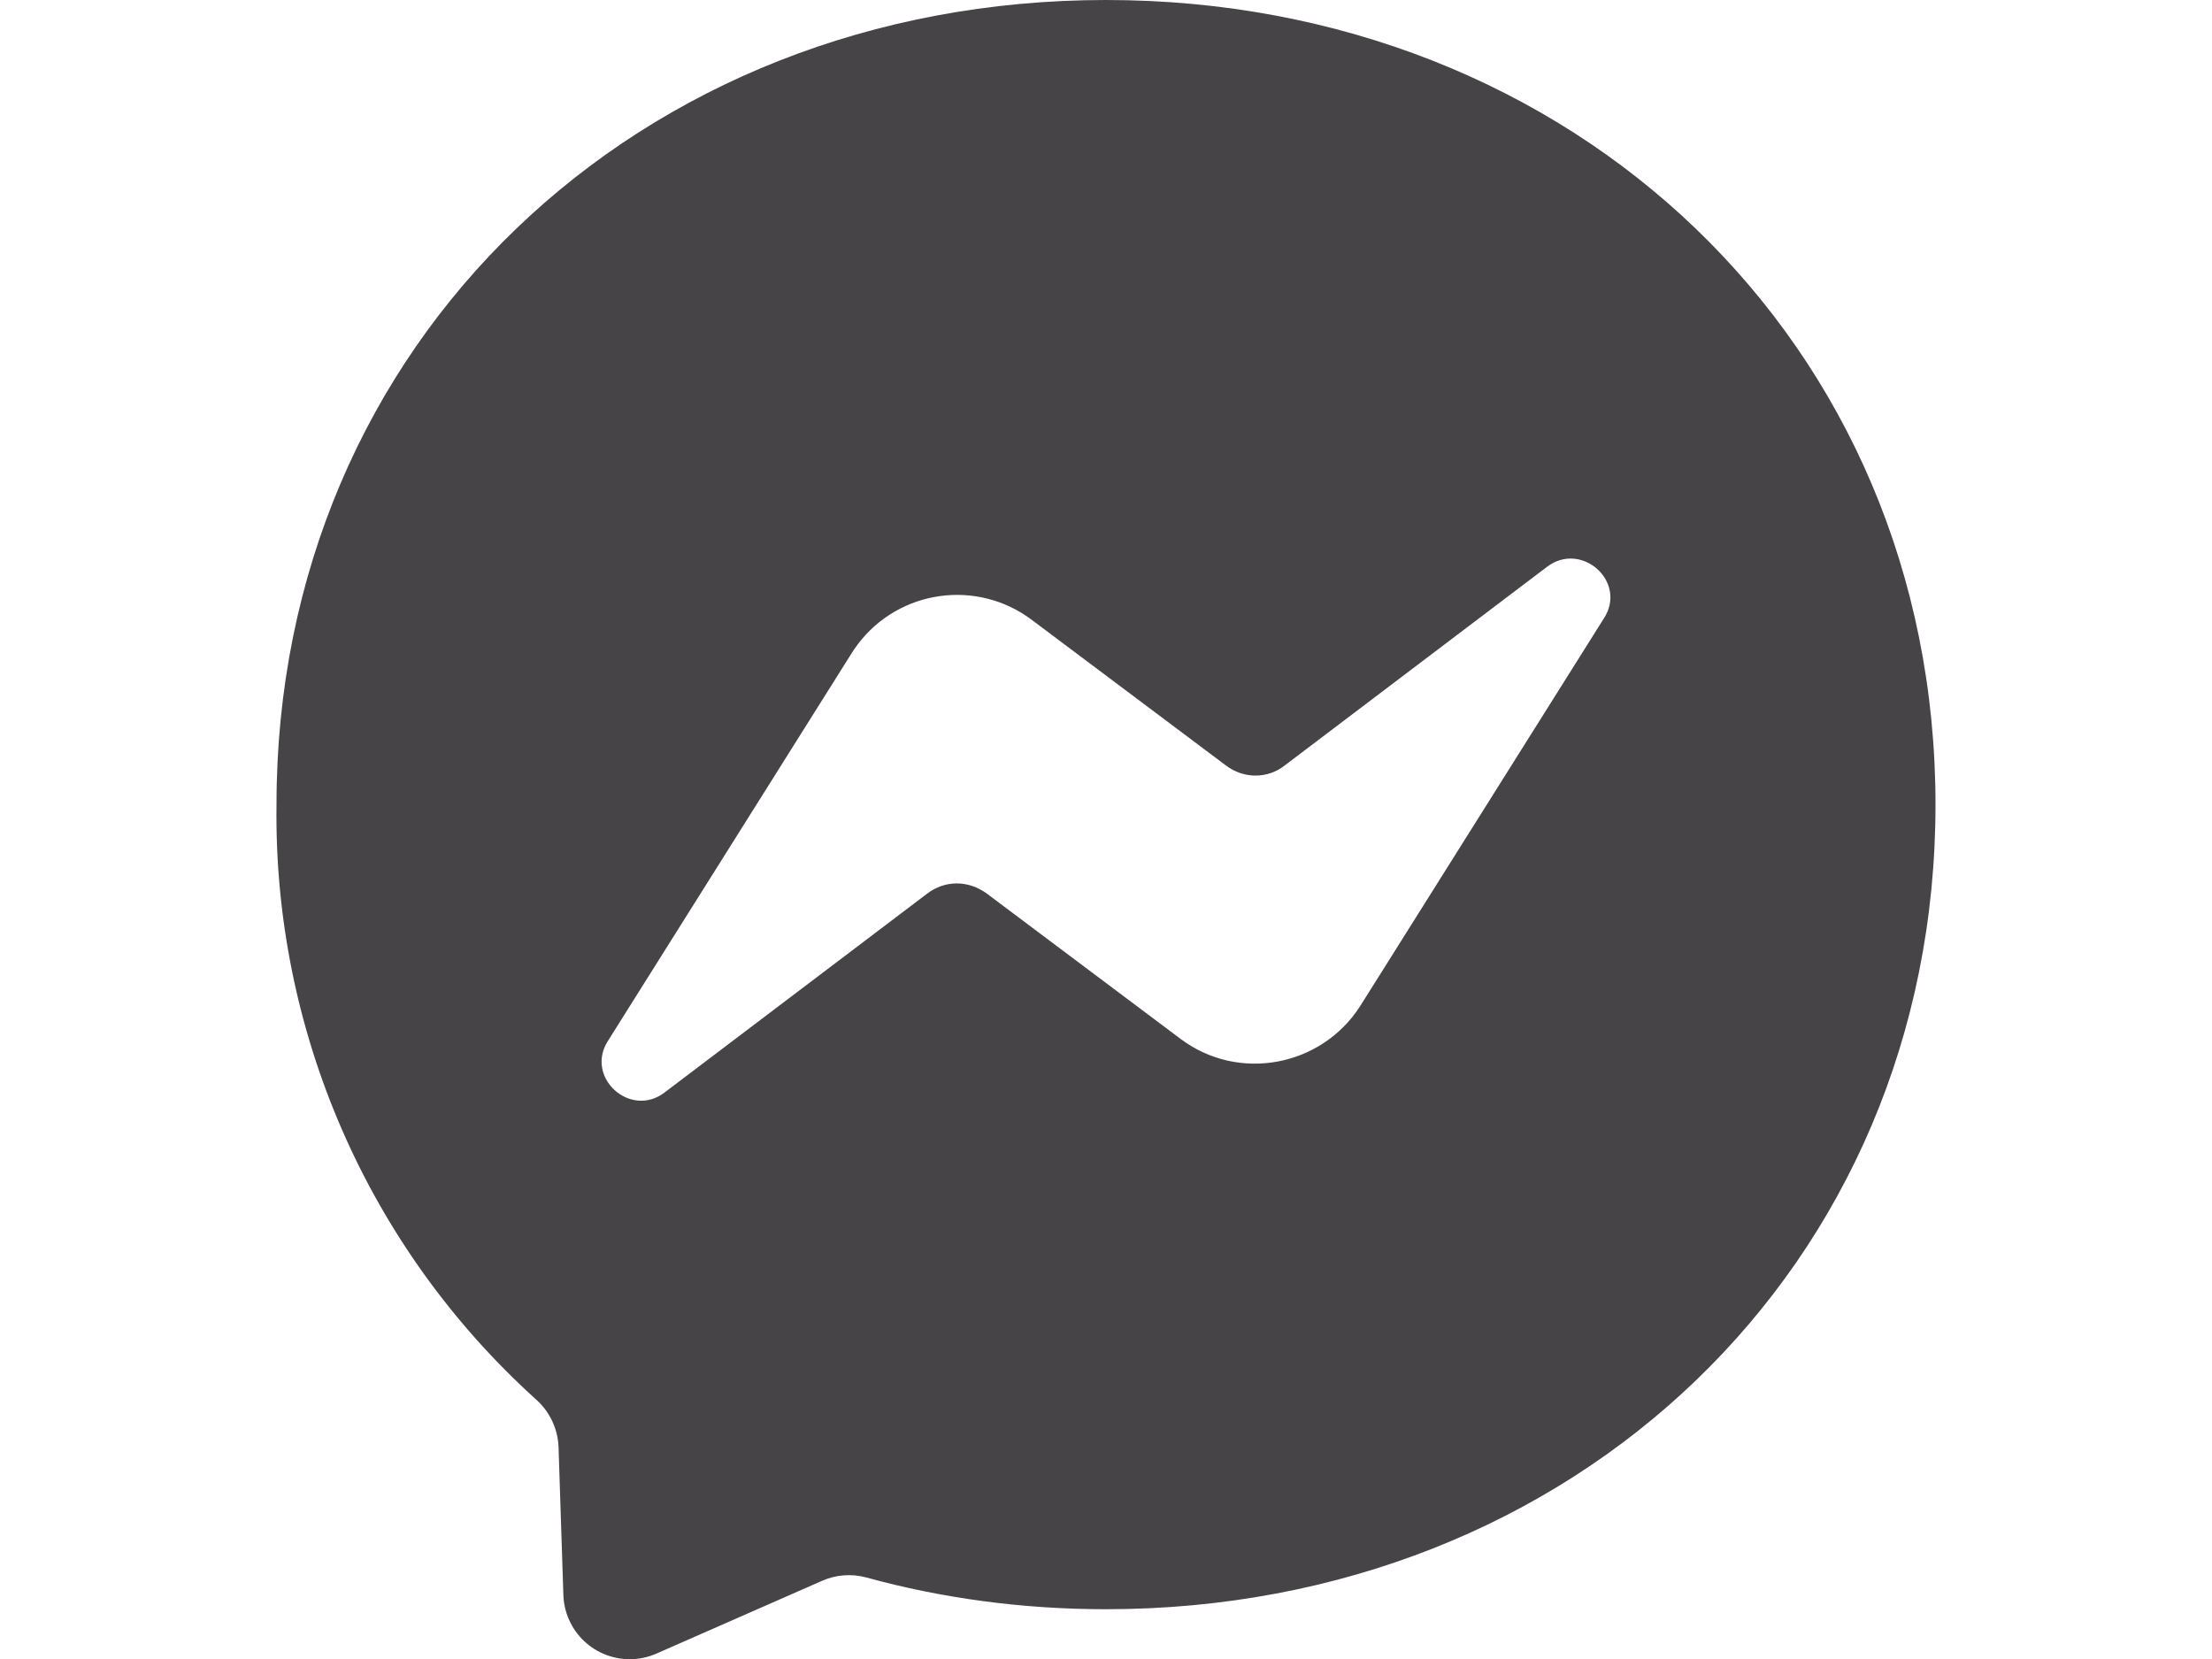 <?xml version="1.0" encoding="utf-8"?>
<!-- Generator: Adobe Illustrator 17.0.0, SVG Export Plug-In . SVG Version: 6.00 Build 0)  -->
<!DOCTYPE svg PUBLIC "-//W3C//DTD SVG 1.1//EN" "http://www.w3.org/Graphics/SVG/1.1/DTD/svg11.dtd">
<svg version="1.1" id="Layer_1" xmlns="http://www.w3.org/2000/svg" xmlns:xlink="http://www.w3.org/1999/xlink" x="0px" y="0px"
	 width="1600px" height="1200px" viewBox="0 0 1600 1200" enable-background="new 0 0 1600 1200" xml:space="preserve">
<title>Messenger icon</title>
<path fill="#474448" d="M200,582C200,247.5,462,0,800,0s600,247.5,600,582s-262,582-600,582c-60.5,0-119-8-173.5-23
	c-10.638-2.863-21.936-1.981-32,2.5L475,1196c-24.219,10.78-52.591-0.114-63.371-24.333c-2.55-5.728-3.952-11.9-4.129-18.167
	l-3.5-107c-0.548-13.023-6.315-25.277-16-34C266.312,902.734,197.807,745.866,200,582z M616,472.5l-176,280
	c-17.5,26.5,16,57,41,37.5l189.5-143.5c13-10,30-10,43.5,0l140,105c42,31.5,102,20,130-24l176-280c17.5-26.5-16-56.5-41-37.5
	L929.5,553.5c-12.5,10-30,10-43,0l-140-105c-39.661-29.962-96.1-22.099-126.062,17.562C618.866,468.142,617.385,470.291,616,472.5
	L616,472.5z"/>
</svg>
